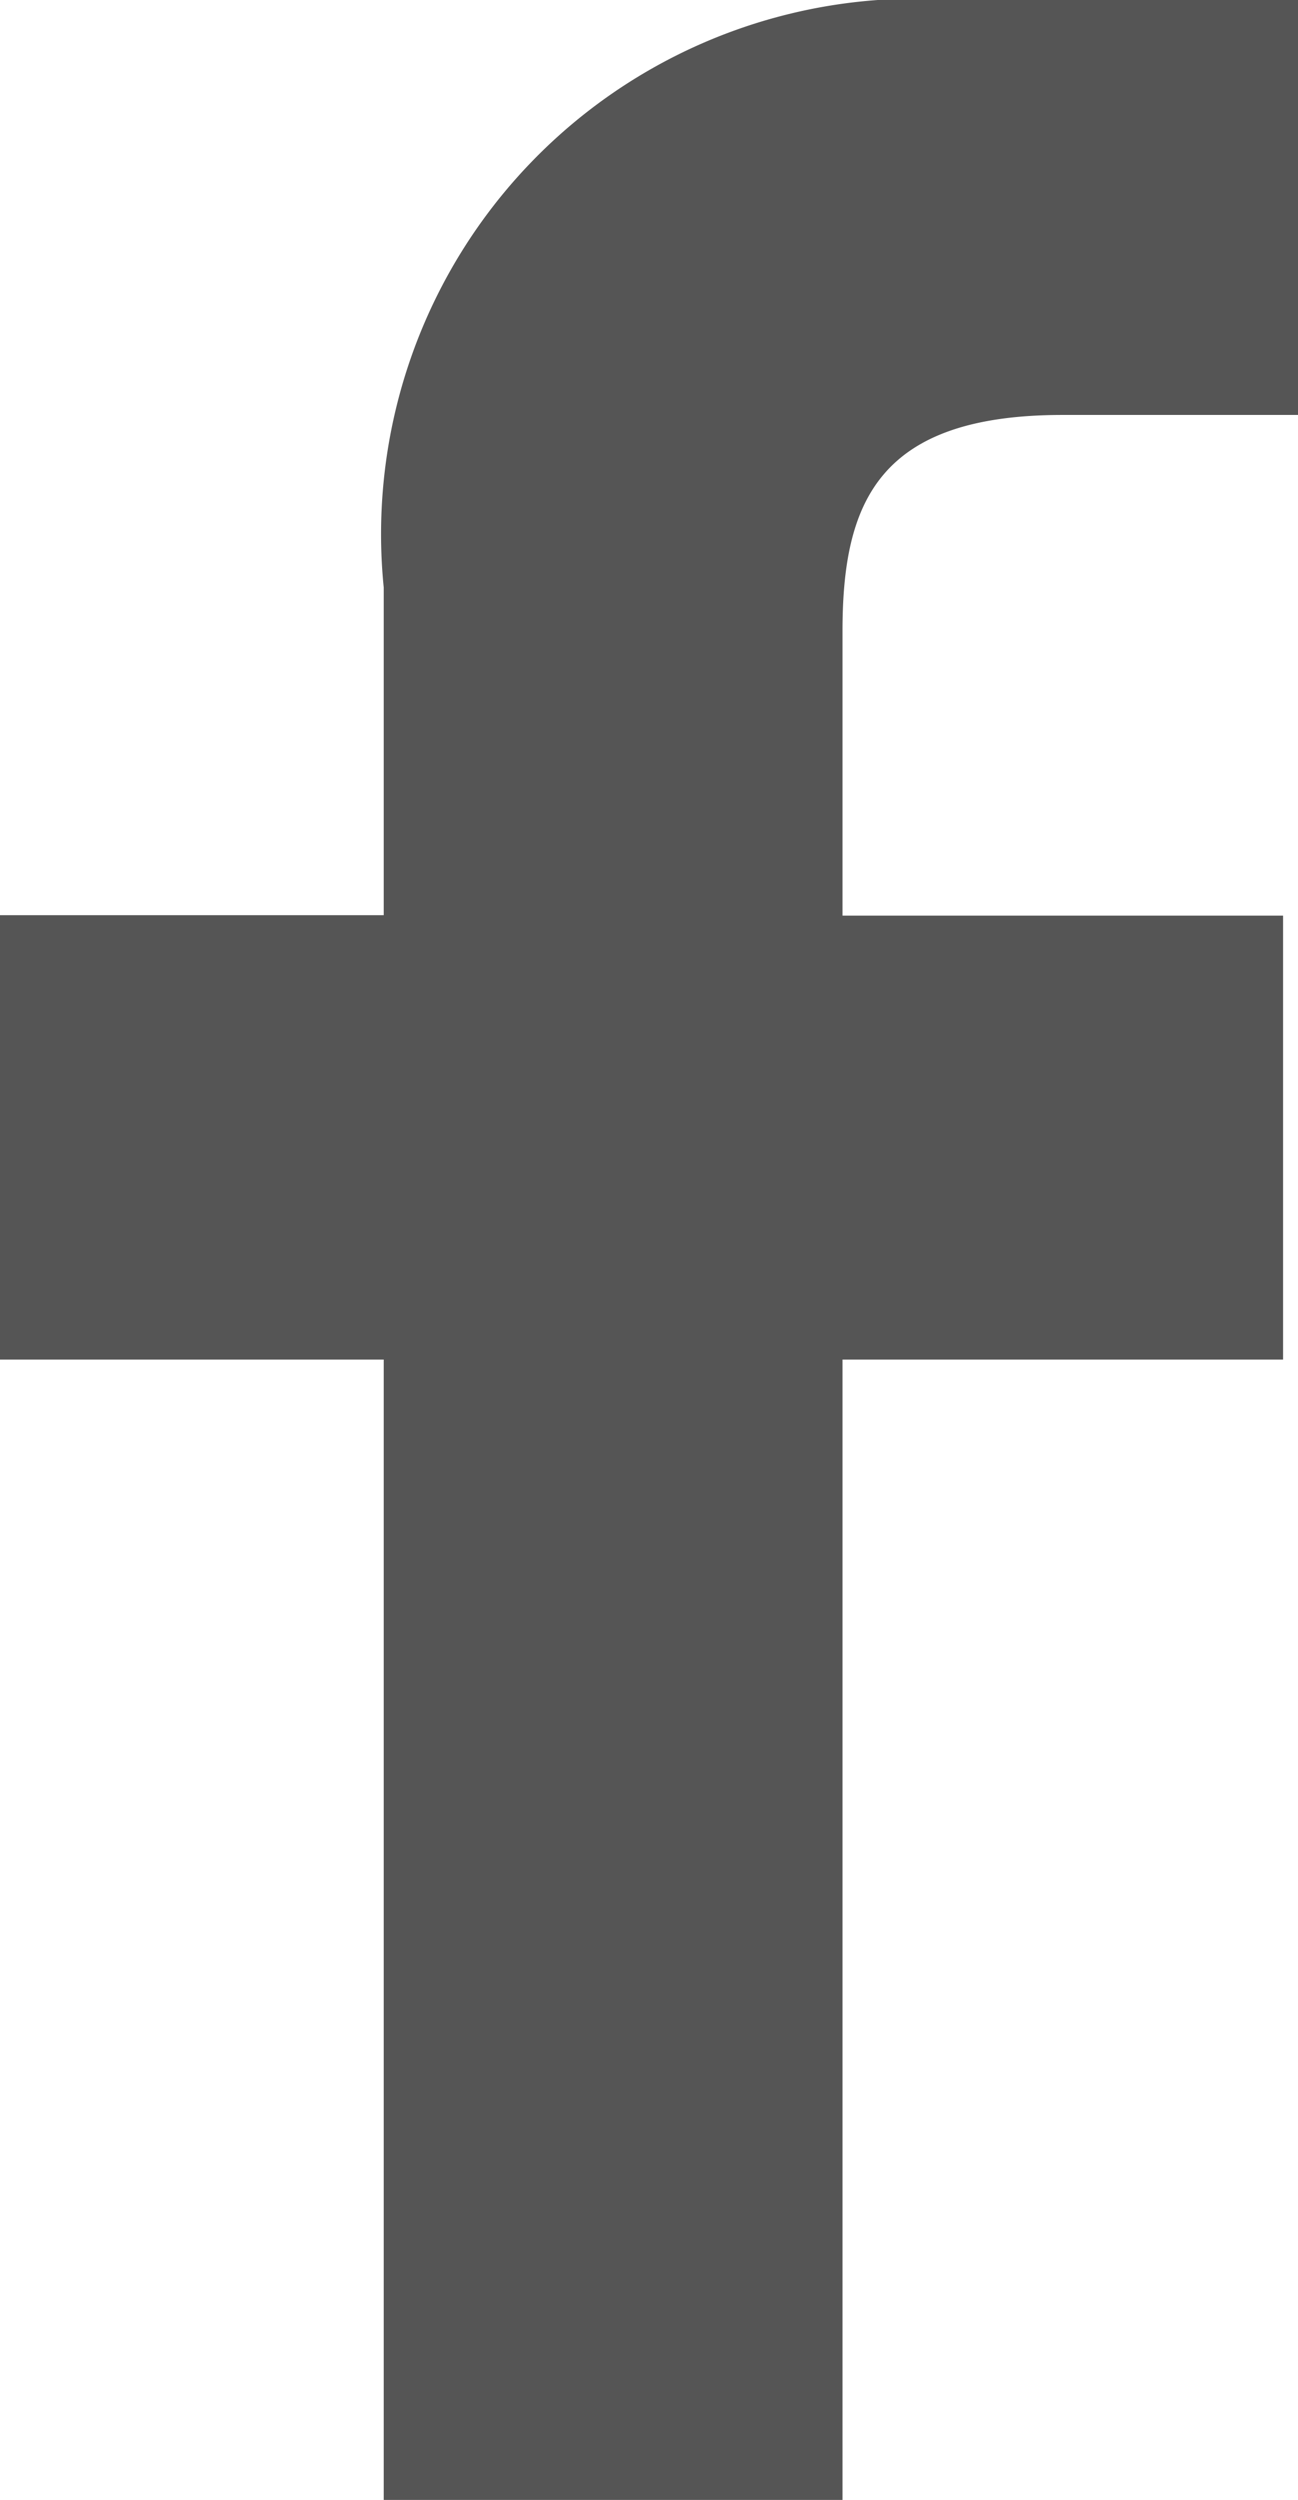 <svg xmlns="http://www.w3.org/2000/svg" width="9.133" height="17.587" viewBox="0 0 9.133 17.587">
  <path id="Shape" d="M9.133,2.919H7.477c-1.3,0-1.549.617-1.549,1.522v2h3.1V9.564H5.928v8.022H2.7V9.564H0V6.438H2.7V4.133A3.767,3.767,0,0,1,6.72,0L9.133,0V2.919Z" fill="#555"/>
</svg>
